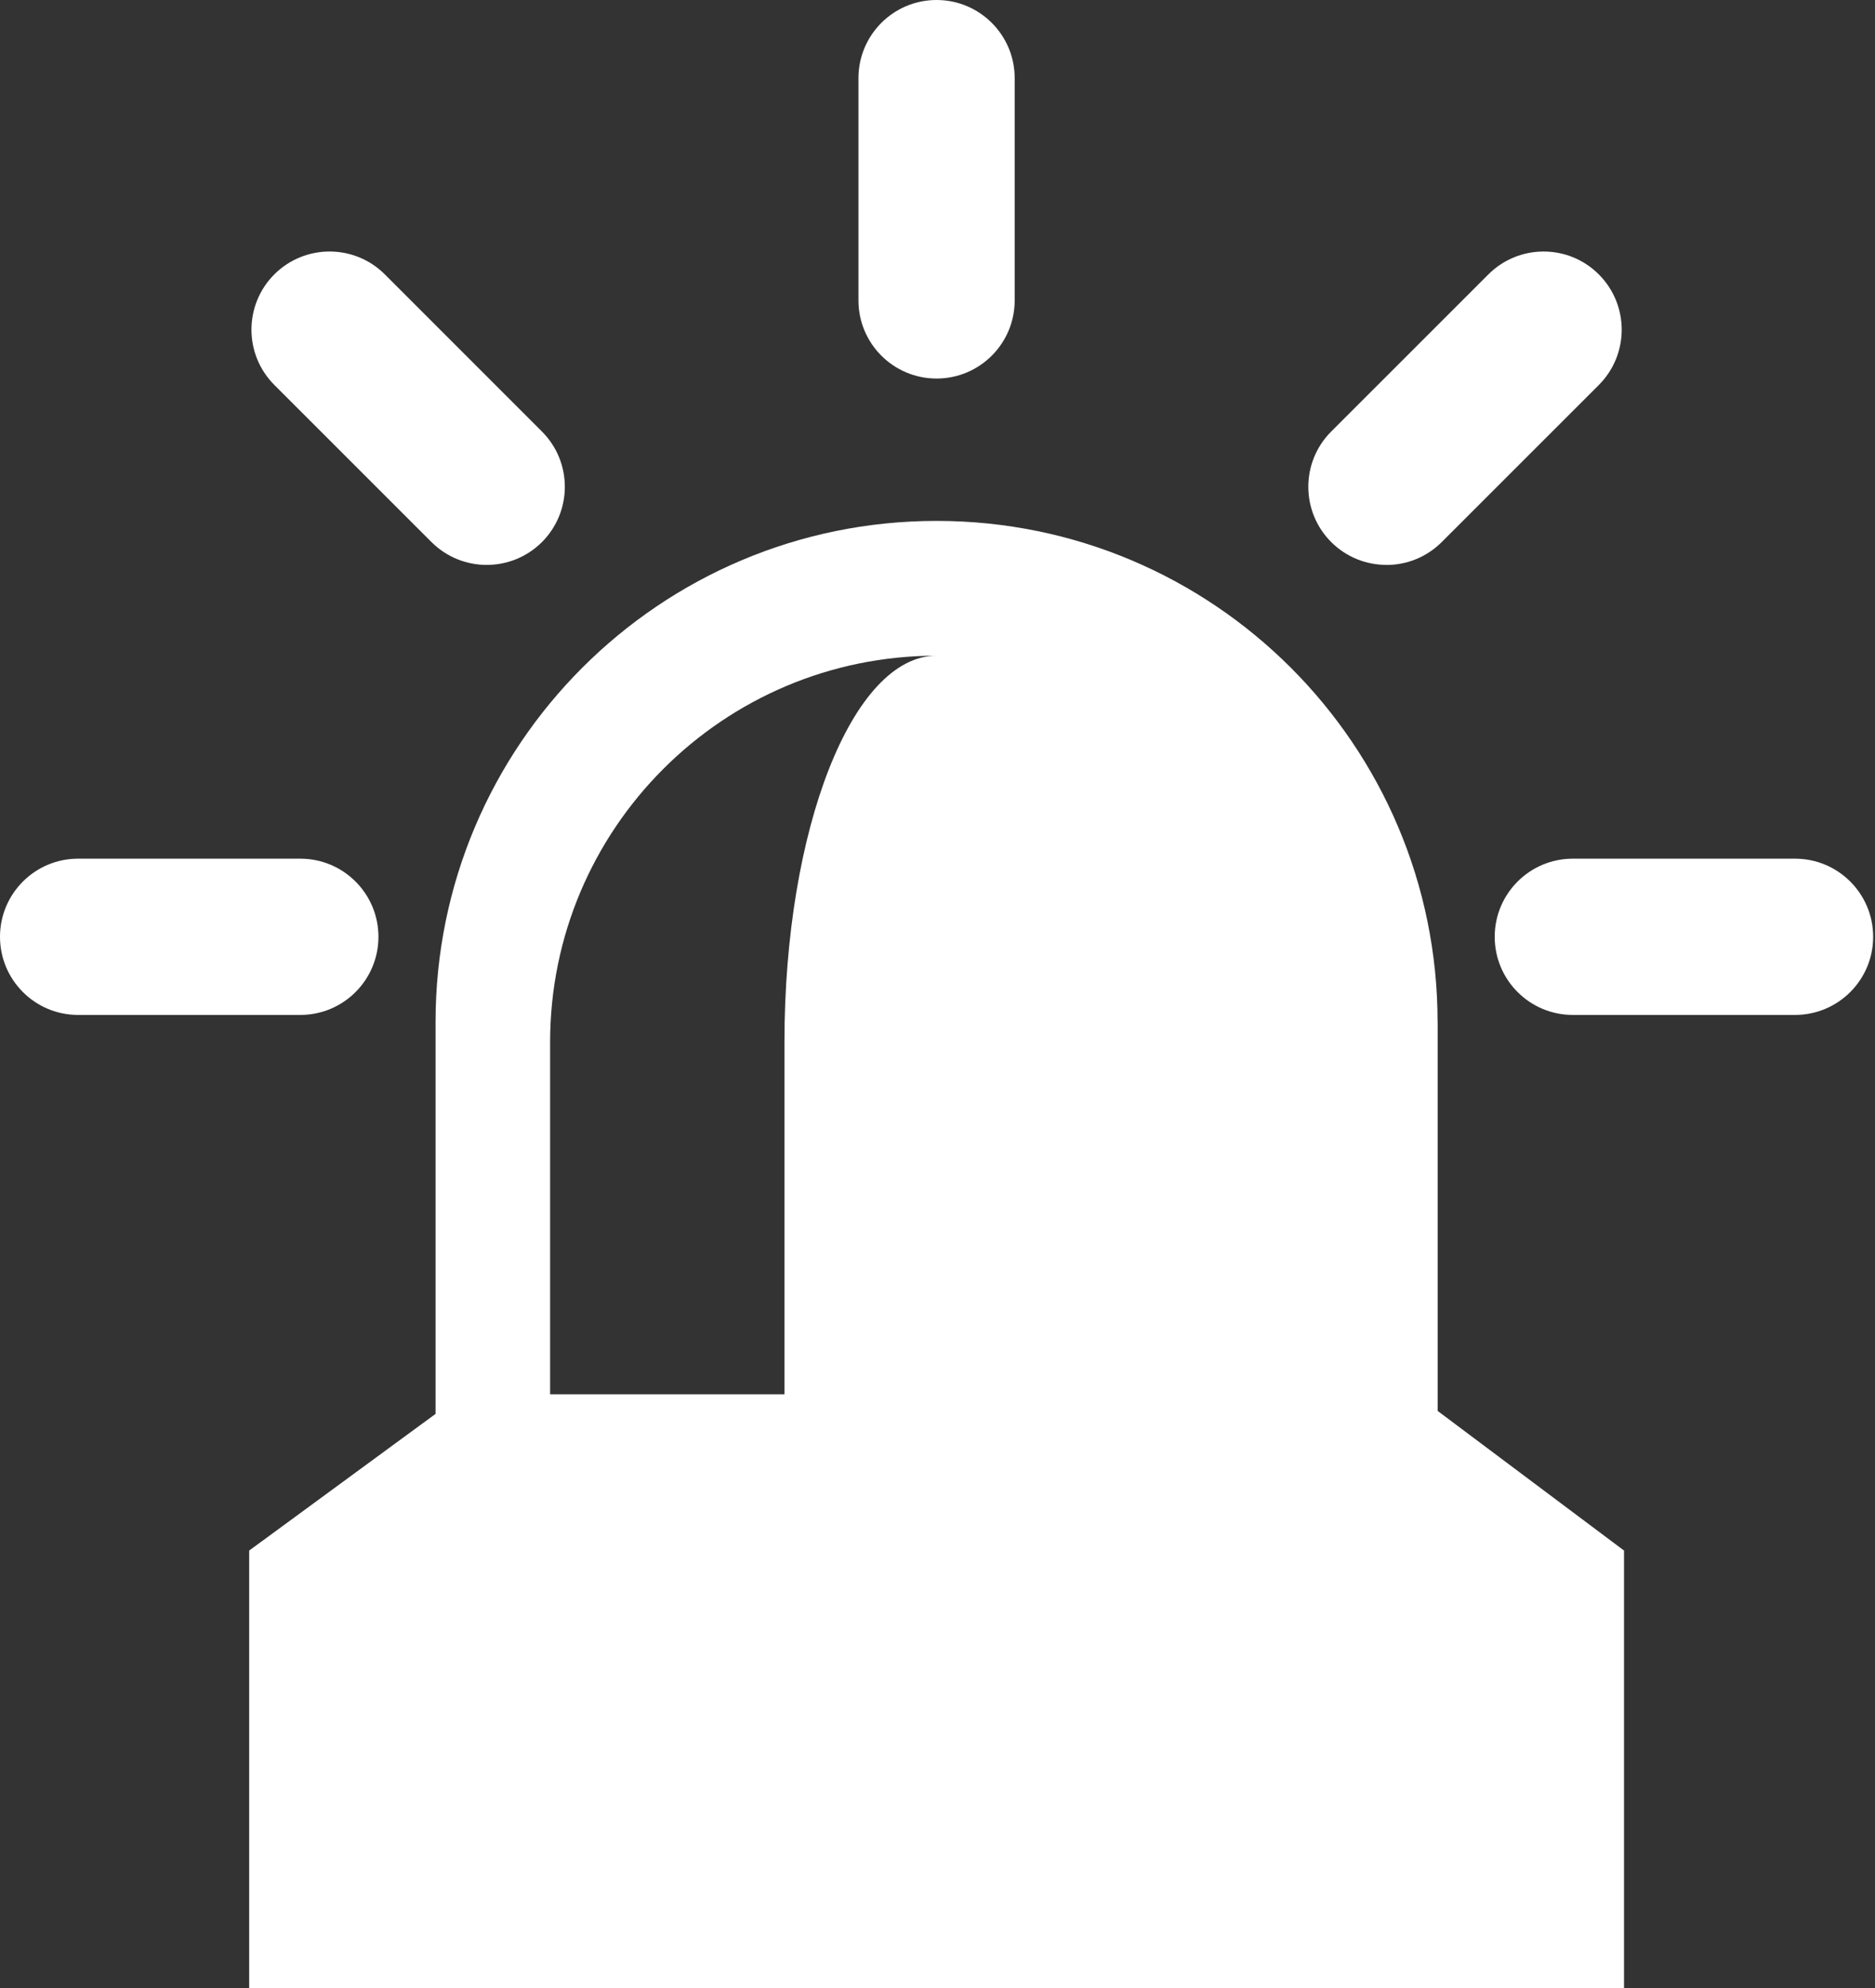 <?xml version="1.0" encoding="UTF-8"?> <svg xmlns="http://www.w3.org/2000/svg" width="283" height="300" viewBox="0 0 283 300" fill="none"><rect x="0" y="0" width="283" height="300" fill="#333333" stroke="none"/><path d="M118.399 157.272V210.392H83.029V157.272C83.029 125.062 109.149 98.942 141.359 98.942C128.679 98.942 118.399 125.052 118.399 157.272ZM216.979 154.222C216.979 112.462 183.119 78.602 141.359 78.602C99.599 78.602 65.739 112.462 65.739 154.222V213.352L37.609 233.972V300.002H245.119V233.972L216.989 212.902V154.222H216.979Z" fill="white"></path><path d="M141.36 57.12C147.87 57.12 153.15 51.84 153.15 45.33V11.79C153.15 5.28 147.87 0 141.36 0C134.85 0 129.57 5.28 129.57 11.79V45.33C129.57 51.84 134.85 57.12 141.36 57.12Z" fill="white"></path><path d="M65.123 81.793C67.423 84.093 70.443 85.243 73.463 85.243C76.483 85.243 79.493 84.093 81.803 81.793C86.403 77.183 86.403 69.723 81.803 65.123L58.083 41.403C53.483 36.803 46.013 36.803 41.403 41.403C36.803 46.013 36.803 53.473 41.403 58.083L65.123 81.793Z" fill="white"></path><path d="M57.12 141.36C57.12 134.85 51.84 129.57 45.33 129.57H11.79C5.28 129.57 0 134.85 0 141.36C0 147.87 5.28 153.15 11.79 153.15H45.33C51.84 153.15 57.12 147.87 57.12 141.36Z" fill="white"></path><path d="M270.932 129.57H237.392C230.882 129.57 225.602 134.85 225.602 141.36C225.602 147.87 230.882 153.15 237.392 153.15H270.932C277.442 153.15 282.722 147.87 282.722 141.36C282.722 134.85 277.442 129.57 270.932 129.57Z" fill="white"></path><path d="M209.259 85.251C212.279 85.251 215.289 84.101 217.599 81.801L241.319 58.091C245.919 53.481 245.919 46.021 241.319 41.411C236.719 36.801 229.249 36.801 224.639 41.411L200.919 65.121C196.319 69.721 196.319 77.191 200.919 81.791C203.219 84.091 206.239 85.241 209.259 85.241V85.251Z" fill="white"></path></svg> 
